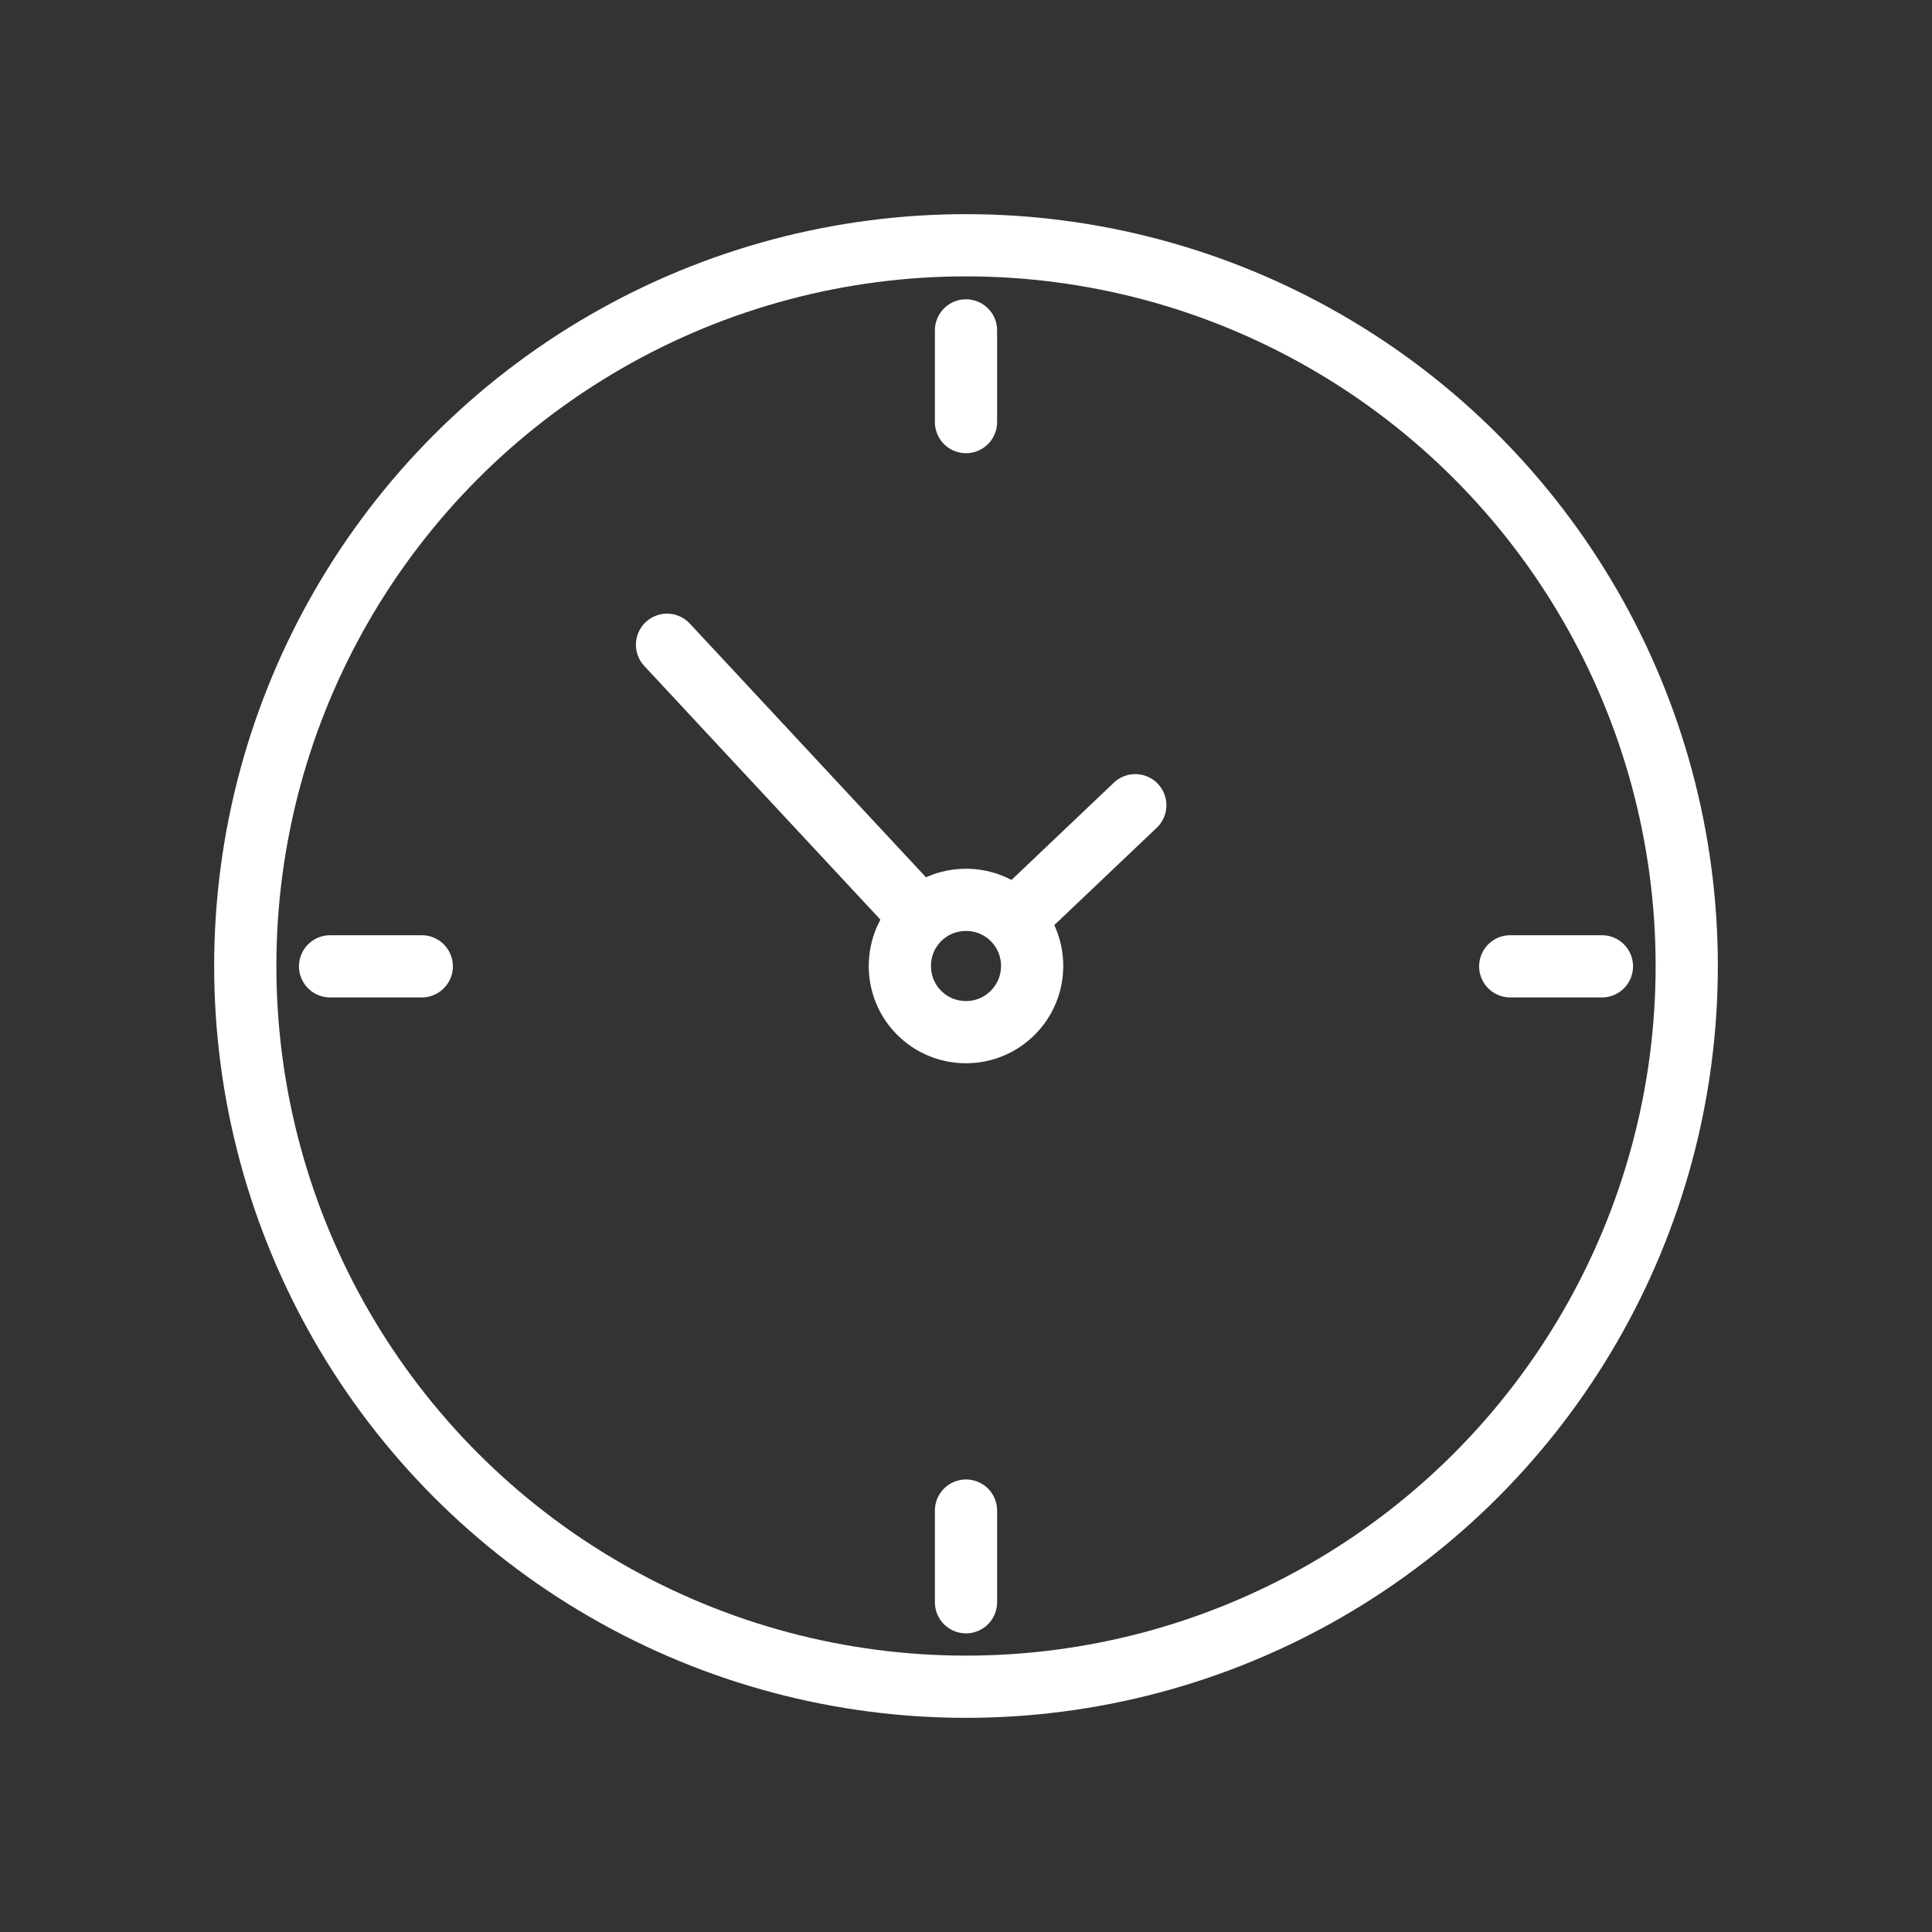 <?xml version="1.0" encoding="UTF-8"?> <svg xmlns="http://www.w3.org/2000/svg" id="a" width="59" height="59" viewBox="0 0 59 59"><rect x="0" y="0" width="59" height="59" fill="#333333" stroke="none"/><g id="b"><circle cx="29.5" cy="29.5" r="22.01" fill="none" stroke="#fff" stroke-linecap="round" stroke-linejoin="round" stroke-width="1.9"></circle><line x1="31.05" y1="28.03" x2="34.67" y2="24.59" fill="none" stroke="#fff" stroke-linecap="round" stroke-linejoin="round" stroke-width="1.9"></line><line x1="20.37" y1="19.69" x2="27.91" y2="27.79" fill="none" stroke="#fff" stroke-linecap="round" stroke-linejoin="round" stroke-width="1.9"></line><path d="m31.52,29.5c0,1.11-.9,2.02-2.02,2.02s-2.02-.9-2.02-2.02.9-2.02,2.02-2.02,2.02.9,2.02,2.02Z" fill="none" stroke="#fff" stroke-linecap="round" stroke-linejoin="round" stroke-width="1.9"></path><line x1="29.5" y1="12.89" x2="29.5" y2="10.09" fill="none" stroke="#fff" stroke-linecap="round" stroke-linejoin="round" stroke-width="1.9"></line><line x1="29.5" y1="48.93" x2="29.5" y2="46.13" fill="none" stroke="#fff" stroke-linecap="round" stroke-linejoin="round" stroke-width="1.9"></line><line x1="46.12" y1="29.51" x2="48.92" y2="29.51" fill="none" stroke="#fff" stroke-linecap="round" stroke-linejoin="round" stroke-width="1.9"></line><line x1="10.08" y1="29.51" x2="12.88" y2="29.51" fill="none" stroke="#fff" stroke-linecap="round" stroke-linejoin="round" stroke-width="1.9"></line></g></svg> 